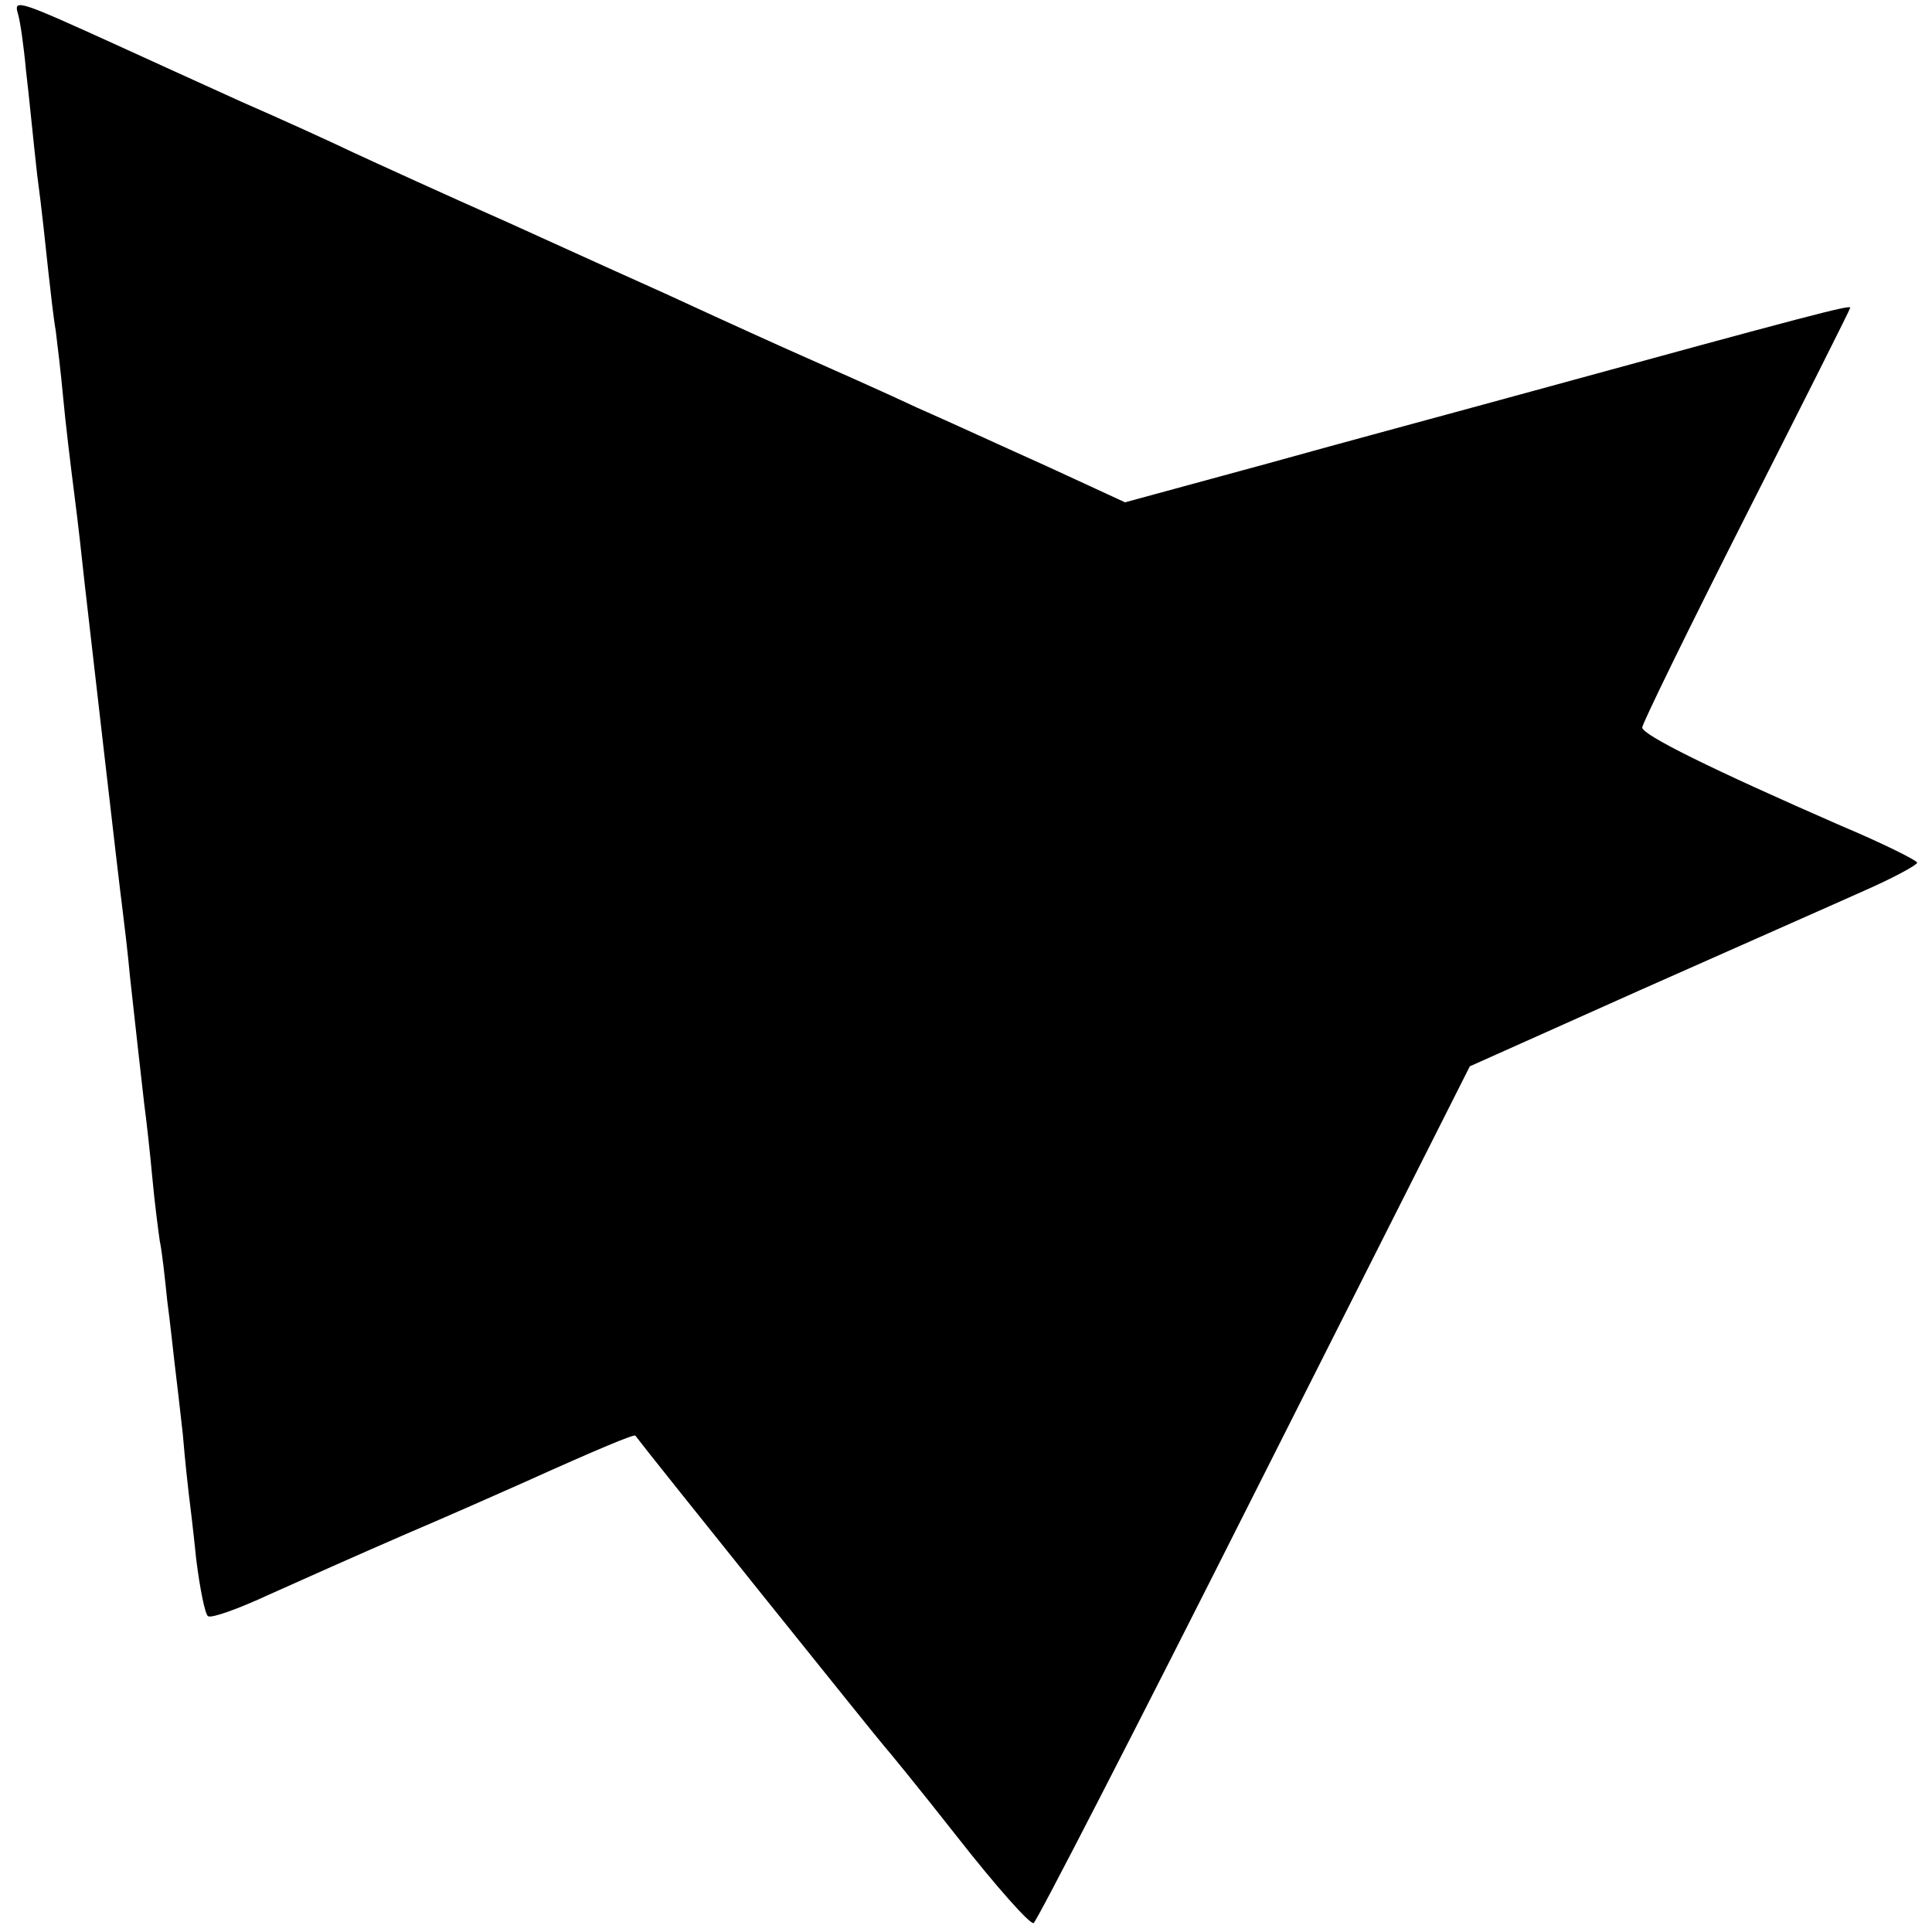 <?xml version="1.0" standalone="no"?>
<!DOCTYPE svg PUBLIC "-//W3C//DTD SVG 20010904//EN"
 "http://www.w3.org/TR/2001/REC-SVG-20010904/DTD/svg10.dtd">
<svg version="1.0" xmlns="http://www.w3.org/2000/svg"
 width="260pt" height="260pt" viewBox="0 0 260 260"
 preserveAspectRatio="xMidYMid meet">
<g transform="translate(0,260) scale(0.1,-0.1)"
fill="#000000" stroke="none">
<path d="M24 2582 c3 -9 8 -44 11 -77 4 -33 10 -96 15 -140 6 -44 12 -102 15
-130 3 -27 7 -63 10 -80 2 -16 7 -57 10 -90 3 -33 10 -91 15 -130 5 -38 11
-93 14 -121 8 -69 46 -402 51 -439 2 -16 7 -57 10 -90 8 -73 13 -117 19 -170
3 -22 8 -67 11 -100 3 -33 8 -71 10 -85 3 -14 7 -50 10 -80 4 -30 8 -68 10
-85 2 -16 7 -59 11 -95 3 -36 7 -72 8 -80 1 -8 6 -48 10 -88 5 -40 12 -75 16
-77 5 -3 41 10 82 29 40 18 123 55 183 81 61 26 133 58 160 70 102 46 148 65
150 63 17 -23 331 -414 335 -418 3 -3 48 -58 99 -123 51 -65 97 -117 102 -115
4 2 138 262 297 578 l290 575 228 102 c126 56 262 116 302 134 39 17 72 35 72
38 0 3 -46 26 -103 50 -174 76 -267 122 -267 132 0 5 63 134 140 286 77 152
140 277 140 279 0 4 -54 -10 -430 -113 -91 -25 -251 -68 -355 -97 l-191 -52
-104 48 c-58 26 -136 62 -175 79 -38 18 -119 54 -180 81 -60 27 -132 60 -160
73 -27 12 -122 55 -210 95 -88 39 -182 82 -210 95 -27 13 -95 44 -150 68 -55
25 -130 59 -167 76 -132 60 -140 63 -134 43z"/>
</g>
</svg>
